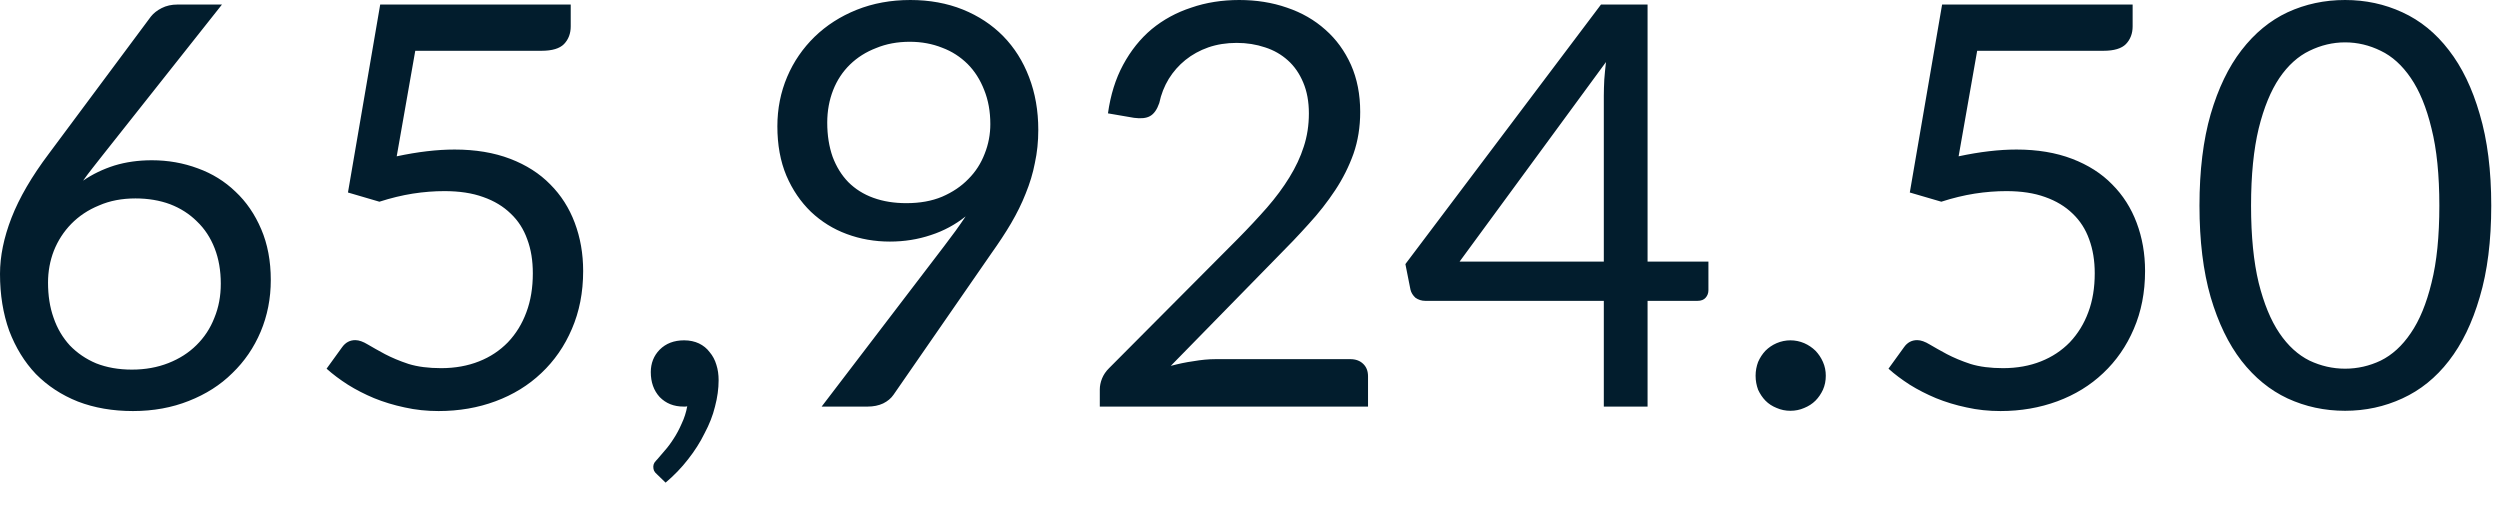 <?xml version="1.0" encoding="utf-8"?>
<svg xmlns="http://www.w3.org/2000/svg" fill="none" height="100%" overflow="visible" preserveAspectRatio="none" style="display: block;" viewBox="0 0 38 8" width="100%">
<path d="M2.005 5.618C2.209 5.618 2.394 5.584 2.559 5.519C2.727 5.453 2.868 5.363 2.986 5.246C3.104 5.13 3.196 4.992 3.258 4.832C3.324 4.673 3.356 4.5 3.356 4.312C3.356 4.113 3.325 3.934 3.263 3.775C3.2 3.613 3.11 3.476 2.993 3.365C2.88 3.252 2.743 3.165 2.585 3.104C2.425 3.045 2.25 3.016 2.059 3.016C1.855 3.016 1.669 3.051 1.505 3.123C1.34 3.19 1.2 3.284 1.083 3.403C0.969 3.52 0.88 3.657 0.818 3.813C0.759 3.966 0.73 4.128 0.73 4.295C0.73 4.49 0.757 4.67 0.815 4.832C0.871 4.995 0.954 5.133 1.062 5.251C1.173 5.366 1.307 5.458 1.462 5.523C1.622 5.586 1.802 5.618 2.005 5.618ZM1.561 2.358C1.506 2.426 1.455 2.494 1.403 2.559C1.354 2.621 1.307 2.684 1.263 2.746C1.407 2.647 1.566 2.571 1.739 2.516C1.913 2.463 2.102 2.436 2.308 2.436C2.554 2.436 2.787 2.477 3.007 2.559C3.226 2.638 3.417 2.757 3.578 2.912C3.743 3.066 3.874 3.257 3.971 3.485C4.067 3.709 4.116 3.966 4.116 4.256C4.116 4.538 4.064 4.8 3.962 5.042C3.86 5.283 3.717 5.493 3.531 5.672C3.35 5.852 3.129 5.992 2.87 6.094C2.614 6.196 2.331 6.248 2.021 6.248C1.714 6.248 1.435 6.2 1.185 6.104C0.935 6.005 0.722 5.864 0.545 5.685C0.372 5.503 0.238 5.284 0.14 5.028C0.047 4.769 0 4.481 0 4.163C0 3.895 0.058 3.612 0.175 3.31C0.294 3.005 0.483 2.681 0.742 2.337L2.294 0.251C2.334 0.201 2.388 0.158 2.457 0.123C2.527 0.087 2.608 0.069 2.699 0.069H3.374L1.561 2.358ZM6.03 2.376C6.349 2.308 6.643 2.273 6.909 2.273C7.228 2.273 7.509 2.32 7.755 2.414C7.998 2.507 8.202 2.637 8.364 2.803C8.528 2.967 8.652 3.162 8.736 3.386C8.821 3.612 8.864 3.855 8.864 4.12C8.864 4.445 8.806 4.737 8.693 4.999C8.582 5.26 8.426 5.485 8.227 5.672C8.032 5.857 7.799 6 7.532 6.099C7.266 6.198 6.976 6.248 6.667 6.248C6.487 6.248 6.315 6.23 6.151 6.193C5.986 6.158 5.831 6.111 5.686 6.052C5.543 5.992 5.41 5.924 5.289 5.848C5.167 5.77 5.059 5.689 4.964 5.604L5.199 5.279C5.251 5.206 5.318 5.17 5.4 5.17C5.456 5.17 5.52 5.193 5.592 5.237C5.663 5.279 5.75 5.328 5.852 5.383C5.954 5.436 6.073 5.487 6.21 5.532C6.349 5.575 6.515 5.596 6.705 5.596C6.918 5.596 7.11 5.561 7.281 5.493C7.452 5.426 7.598 5.328 7.72 5.203C7.842 5.075 7.936 4.923 8.001 4.746C8.067 4.571 8.099 4.373 8.099 4.154C8.099 3.963 8.072 3.791 8.014 3.637C7.96 3.485 7.877 3.354 7.762 3.246C7.651 3.138 7.513 3.054 7.345 2.995C7.177 2.934 6.981 2.905 6.755 2.905C6.603 2.905 6.442 2.917 6.274 2.943C6.11 2.969 5.941 3.01 5.767 3.066L5.289 2.926L5.779 0.069H8.675V0.401C8.675 0.509 8.641 0.599 8.573 0.67C8.507 0.737 8.394 0.772 8.231 0.772H6.312L6.03 2.376ZM9.989 7.212C9.966 7.193 9.951 7.174 9.942 7.156C9.934 7.139 9.93 7.118 9.93 7.092C9.93 7.072 9.936 7.053 9.947 7.033C9.962 7.013 9.977 6.995 9.994 6.978C10.023 6.946 10.058 6.905 10.1 6.854C10.146 6.803 10.192 6.742 10.238 6.67C10.283 6.602 10.324 6.525 10.361 6.44C10.4 6.358 10.429 6.27 10.446 6.175C10.437 6.178 10.428 6.18 10.416 6.18C10.408 6.18 10.399 6.18 10.39 6.18C10.242 6.18 10.122 6.132 10.027 6.035C9.937 5.936 9.892 5.81 9.892 5.656C9.892 5.522 9.937 5.407 10.027 5.315C10.122 5.22 10.245 5.173 10.399 5.173C10.484 5.173 10.56 5.19 10.624 5.22C10.69 5.252 10.745 5.296 10.787 5.353C10.833 5.407 10.867 5.471 10.889 5.545C10.912 5.616 10.923 5.694 10.923 5.779C10.923 5.907 10.905 6.041 10.868 6.18C10.835 6.317 10.781 6.452 10.71 6.585C10.643 6.722 10.559 6.854 10.458 6.982C10.359 7.11 10.245 7.228 10.117 7.336L9.989 7.212ZM12.574 1.864C12.574 2.058 12.602 2.23 12.656 2.384C12.713 2.535 12.792 2.663 12.894 2.768C12.999 2.873 13.127 2.954 13.275 3.007C13.426 3.062 13.593 3.088 13.777 3.088C13.982 3.088 14.163 3.056 14.32 2.99C14.478 2.922 14.612 2.832 14.72 2.72C14.829 2.611 14.911 2.483 14.967 2.337C15.025 2.192 15.053 2.041 15.053 1.886C15.053 1.695 15.022 1.523 14.96 1.369C14.899 1.212 14.815 1.08 14.707 0.972C14.598 0.865 14.471 0.781 14.32 0.725C14.172 0.666 14.008 0.635 13.829 0.635C13.64 0.635 13.47 0.667 13.318 0.73C13.164 0.789 13.031 0.873 12.92 0.981C12.809 1.089 12.723 1.219 12.664 1.369C12.605 1.52 12.574 1.685 12.574 1.864ZM14.349 3.744C14.411 3.662 14.47 3.584 14.524 3.51C14.577 3.436 14.629 3.362 14.678 3.289C14.521 3.414 14.344 3.51 14.149 3.573C13.953 3.639 13.745 3.672 13.526 3.672C13.296 3.672 13.077 3.634 12.87 3.557C12.664 3.481 12.484 3.368 12.327 3.22C12.171 3.069 12.046 2.887 11.953 2.67C11.861 2.451 11.816 2.201 11.816 1.919C11.816 1.653 11.866 1.401 11.965 1.168C12.064 0.935 12.204 0.733 12.382 0.559C12.562 0.385 12.775 0.248 13.022 0.149C13.27 0.05 13.541 0 13.837 0C14.129 0 14.396 0.049 14.635 0.145C14.874 0.242 15.078 0.376 15.249 0.55C15.419 0.724 15.55 0.931 15.642 1.173C15.735 1.415 15.782 1.682 15.782 1.974C15.782 2.151 15.765 2.318 15.73 2.478C15.7 2.635 15.653 2.789 15.59 2.943C15.531 3.094 15.456 3.244 15.368 3.395C15.281 3.543 15.18 3.695 15.069 3.851L13.581 6.001C13.544 6.055 13.491 6.099 13.424 6.132C13.356 6.164 13.276 6.18 13.19 6.18H12.489L14.349 3.744ZM20.525 5.459C20.608 5.459 20.673 5.484 20.722 5.532C20.771 5.58 20.794 5.642 20.794 5.72V6.18H16.717V5.919C16.717 5.866 16.728 5.811 16.751 5.753C16.774 5.697 16.809 5.644 16.858 5.596L18.815 3.63C18.978 3.465 19.125 3.307 19.258 3.156C19.392 3.002 19.506 2.848 19.599 2.696C19.694 2.542 19.767 2.387 19.817 2.23C19.869 2.072 19.895 1.903 19.895 1.723C19.895 1.545 19.866 1.388 19.809 1.254C19.752 1.118 19.674 1.005 19.575 0.917C19.477 0.829 19.363 0.763 19.229 0.72C19.095 0.675 18.952 0.652 18.798 0.652C18.641 0.652 18.498 0.675 18.367 0.72C18.236 0.766 18.12 0.83 18.018 0.912C17.918 0.993 17.834 1.088 17.765 1.199C17.698 1.31 17.649 1.432 17.621 1.566C17.587 1.665 17.54 1.732 17.48 1.765C17.424 1.797 17.342 1.805 17.237 1.791L16.841 1.723C16.88 1.444 16.956 1.199 17.071 0.986C17.188 0.769 17.333 0.588 17.506 0.443C17.681 0.299 17.883 0.189 18.107 0.116C18.332 0.038 18.576 0 18.836 0C19.095 0 19.337 0.038 19.561 0.116C19.787 0.192 19.982 0.305 20.146 0.452C20.311 0.597 20.44 0.775 20.535 0.986C20.628 1.196 20.675 1.435 20.675 1.701C20.675 1.93 20.641 2.142 20.573 2.337C20.504 2.53 20.411 2.716 20.295 2.891C20.178 3.068 20.044 3.24 19.89 3.407C19.739 3.575 19.578 3.744 19.407 3.915L17.796 5.561C17.91 5.531 18.024 5.506 18.142 5.49C18.257 5.47 18.37 5.459 18.478 5.459H20.525ZM24.378 3.976V1.455C24.378 1.38 24.381 1.299 24.385 1.211C24.391 1.123 24.401 1.034 24.411 0.943L22.186 3.976H24.378ZM25.968 3.976V4.41C25.968 4.455 25.954 4.494 25.925 4.526C25.899 4.556 25.858 4.573 25.802 4.573H25.043V6.18H24.378V4.573H21.665C21.608 4.573 21.558 4.556 21.515 4.526C21.476 4.49 21.45 4.449 21.439 4.402L21.362 4.014L24.335 0.069H25.043V3.976H25.968ZM26.685 5.711C26.685 5.637 26.699 5.567 26.723 5.502C26.752 5.436 26.789 5.38 26.835 5.331C26.883 5.283 26.94 5.244 27.005 5.216C27.071 5.188 27.141 5.173 27.214 5.173C27.288 5.173 27.358 5.188 27.424 5.216C27.488 5.244 27.546 5.283 27.595 5.331C27.642 5.38 27.68 5.436 27.709 5.502C27.738 5.567 27.752 5.637 27.752 5.711C27.752 5.788 27.738 5.858 27.709 5.924C27.68 5.986 27.642 6.043 27.595 6.09C27.546 6.139 27.488 6.175 27.424 6.201C27.358 6.23 27.288 6.244 27.214 6.244C27.141 6.244 27.071 6.23 27.005 6.201C26.94 6.175 26.883 6.139 26.835 6.09C26.789 6.043 26.752 5.986 26.723 5.924C26.699 5.858 26.685 5.788 26.685 5.711ZM29.771 2.376C30.09 2.308 30.384 2.273 30.65 2.273C30.969 2.273 31.25 2.32 31.496 2.414C31.739 2.507 31.944 2.637 32.105 2.803C32.269 2.967 32.393 3.162 32.477 3.386C32.562 3.612 32.605 3.855 32.605 4.12C32.605 4.445 32.547 4.737 32.434 4.999C32.323 5.26 32.167 5.485 31.968 5.672C31.773 5.857 31.54 6 31.273 6.099C31.005 6.198 30.717 6.248 30.408 6.248C30.228 6.248 30.056 6.23 29.892 6.193C29.726 6.158 29.572 6.111 29.427 6.052C29.284 5.992 29.151 5.924 29.029 5.848C28.908 5.77 28.799 5.689 28.705 5.604L28.94 5.279C28.991 5.206 29.058 5.17 29.141 5.17C29.197 5.17 29.261 5.193 29.333 5.237C29.404 5.279 29.491 5.328 29.593 5.383C29.695 5.436 29.814 5.487 29.951 5.532C30.09 5.575 30.256 5.596 30.446 5.596C30.659 5.596 30.851 5.561 31.022 5.493C31.192 5.426 31.339 5.328 31.461 5.203C31.582 5.075 31.677 4.923 31.742 4.746C31.808 4.571 31.84 4.373 31.84 4.154C31.84 3.963 31.812 3.791 31.755 3.637C31.701 3.485 31.617 3.354 31.503 3.246C31.392 3.138 31.253 3.054 31.086 2.995C30.918 2.934 30.722 2.905 30.496 2.905C30.344 2.905 30.183 2.917 30.015 2.943C29.851 2.969 29.681 3.01 29.508 3.066L29.029 2.926L29.52 0.069H32.416V0.401C32.416 0.509 32.382 0.599 32.314 0.67C32.248 0.737 32.135 0.772 31.972 0.772H30.053L29.771 2.376ZM37.867 3.126C37.867 3.66 37.809 4.125 37.692 4.516C37.579 4.906 37.422 5.229 37.223 5.485C37.025 5.741 36.789 5.931 36.516 6.056C36.245 6.181 35.956 6.244 35.645 6.244C35.333 6.244 35.042 6.181 34.771 6.056C34.504 5.931 34.271 5.741 34.071 5.485C33.873 5.229 33.717 4.906 33.602 4.516C33.489 4.125 33.432 3.66 33.432 3.126C33.432 2.593 33.489 2.128 33.602 1.736C33.717 1.343 33.873 1.019 34.071 0.763C34.271 0.504 34.504 0.312 34.771 0.187C35.042 0.062 35.333 0 35.645 0C35.956 0 36.245 0.062 36.516 0.187C36.789 0.312 37.025 0.504 37.223 0.763C37.422 1.019 37.579 1.343 37.692 1.736C37.809 2.128 37.867 2.593 37.867 3.126ZM37.078 3.126C37.078 2.66 37.039 2.27 36.959 1.953C36.882 1.634 36.777 1.379 36.644 1.185C36.513 0.993 36.361 0.855 36.187 0.772C36.014 0.687 35.834 0.644 35.645 0.644C35.458 0.644 35.278 0.687 35.104 0.772C34.931 0.855 34.778 0.993 34.647 1.185C34.516 1.379 34.411 1.634 34.332 1.953C34.256 2.27 34.216 2.66 34.216 3.126C34.216 3.593 34.256 3.983 34.332 4.299C34.411 4.615 34.516 4.87 34.647 5.063C34.778 5.257 34.931 5.395 35.104 5.481C35.278 5.563 35.458 5.604 35.645 5.604C35.834 5.604 36.014 5.563 36.187 5.481C36.361 5.395 36.513 5.257 36.644 5.063C36.777 4.87 36.882 4.615 36.959 4.299C37.039 3.983 37.078 3.593 37.078 3.126Z" fill="#021D2D" id="Vector"/>
</svg>